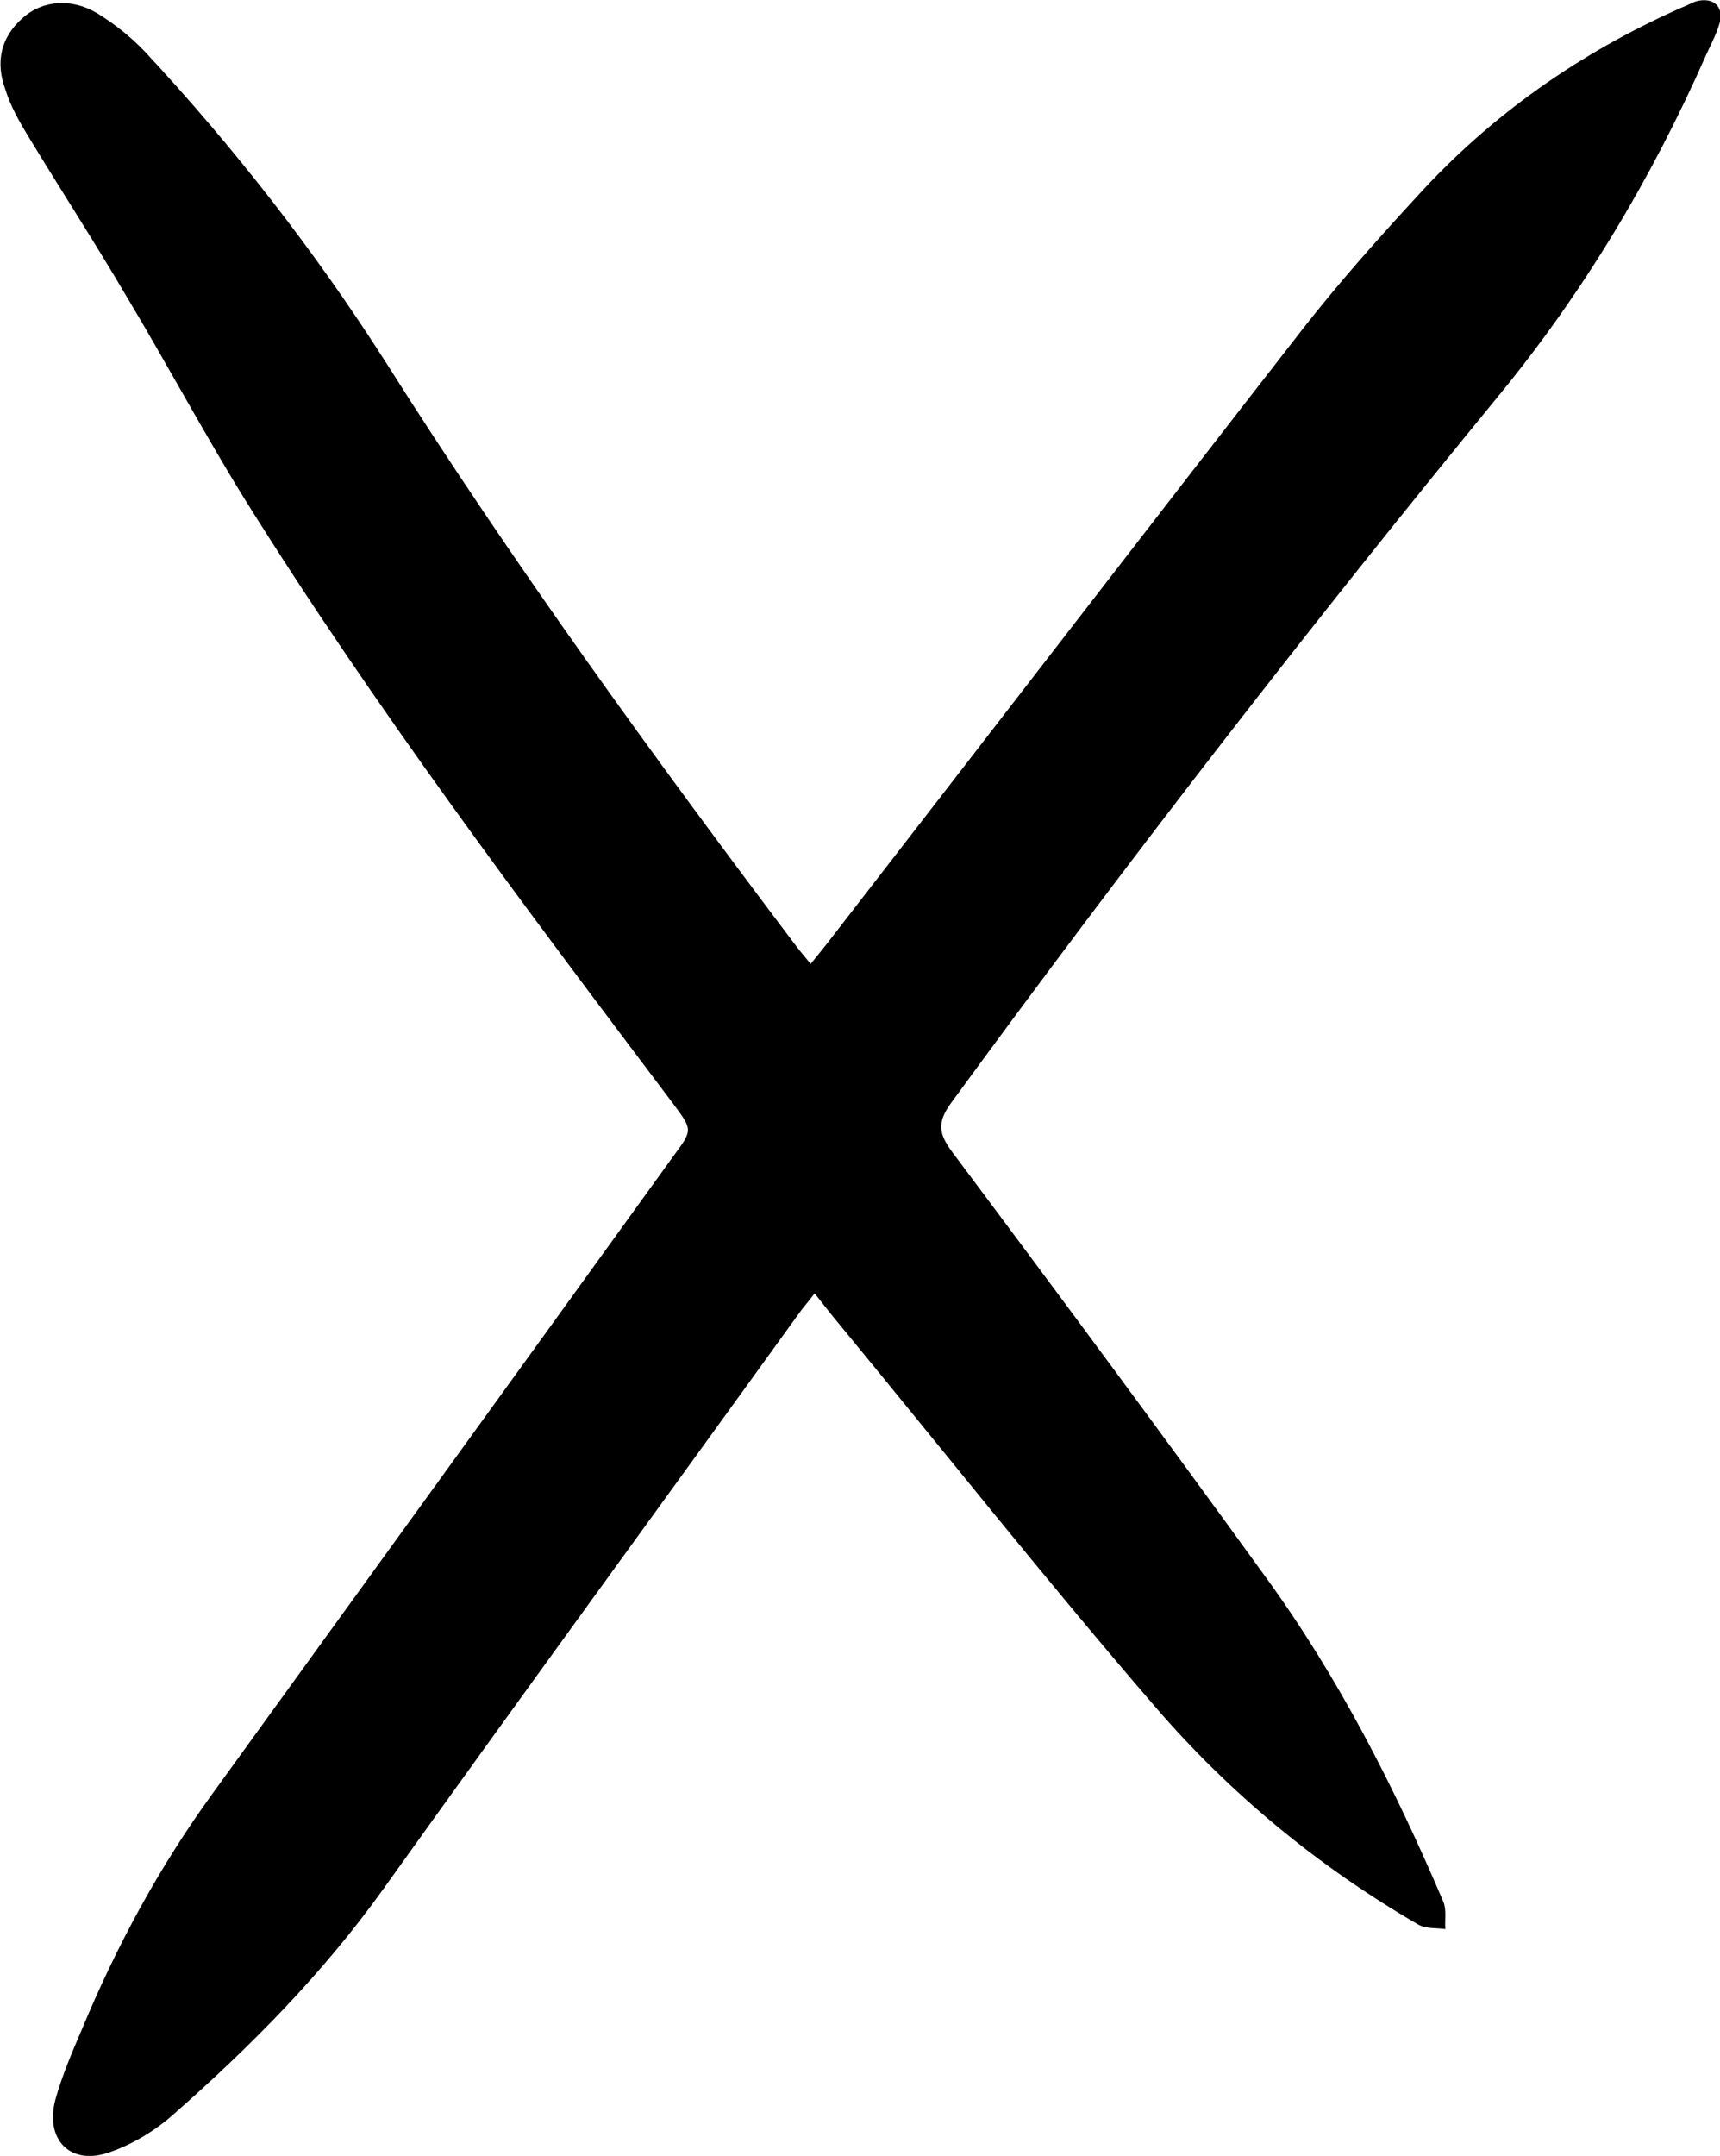 <svg xmlns="http://www.w3.org/2000/svg" id="Calque_1" data-name="Calque 1" viewBox="0 0 25.8 32.32"><path d="m12.16,14.45c.1-.12.17-.21.25-.31,2.38-3.07,4.75-6.15,7.14-9.22.54-.69,1.12-1.34,1.71-1.98,1.11-1.22,2.44-2.15,3.95-2.82.08-.03.15-.07.23-.1.26-.07.43.08.35.34-.05.17-.14.33-.21.49-.81,1.83-1.82,3.52-3.09,5.07-2.84,3.46-5.58,7-8.22,10.61-.22.3-.19.47.02.75,1.58,2.11,3.15,4.23,4.7,6.37,1.09,1.5,1.93,3.15,2.66,4.86.05.12.02.27.03.41-.14-.02-.29,0-.41-.07-1.5-.87-2.82-1.96-3.94-3.26-1.64-1.9-3.2-3.87-4.8-5.81-.1-.12-.19-.24-.31-.39-.1.13-.18.22-.25.32-2.07,2.87-4.16,5.73-6.22,8.61-.91,1.27-1.99,2.36-3.15,3.38-.27.24-.6.44-.94.56-.59.22-.99-.17-.83-.78.1-.36.25-.71.4-1.06.52-1.25,1.16-2.43,1.95-3.52,2.31-3.19,4.62-6.38,6.93-9.58.28-.38.28-.38-.01-.77-2.24-2.97-4.48-5.94-6.45-9.1-.61-.99-1.16-2.02-1.76-3.02-.47-.8-.97-1.57-1.45-2.36-.14-.23-.28-.47-.36-.73C-.07.93.01.56.34.27.64,0,1.08-.03,1.46.2c.26.16.5.35.71.57,1.34,1.44,2.55,2.99,3.61,4.65,1.91,3.02,4.01,5.91,6.16,8.76.06.08.13.16.22.27Z"></path></svg>